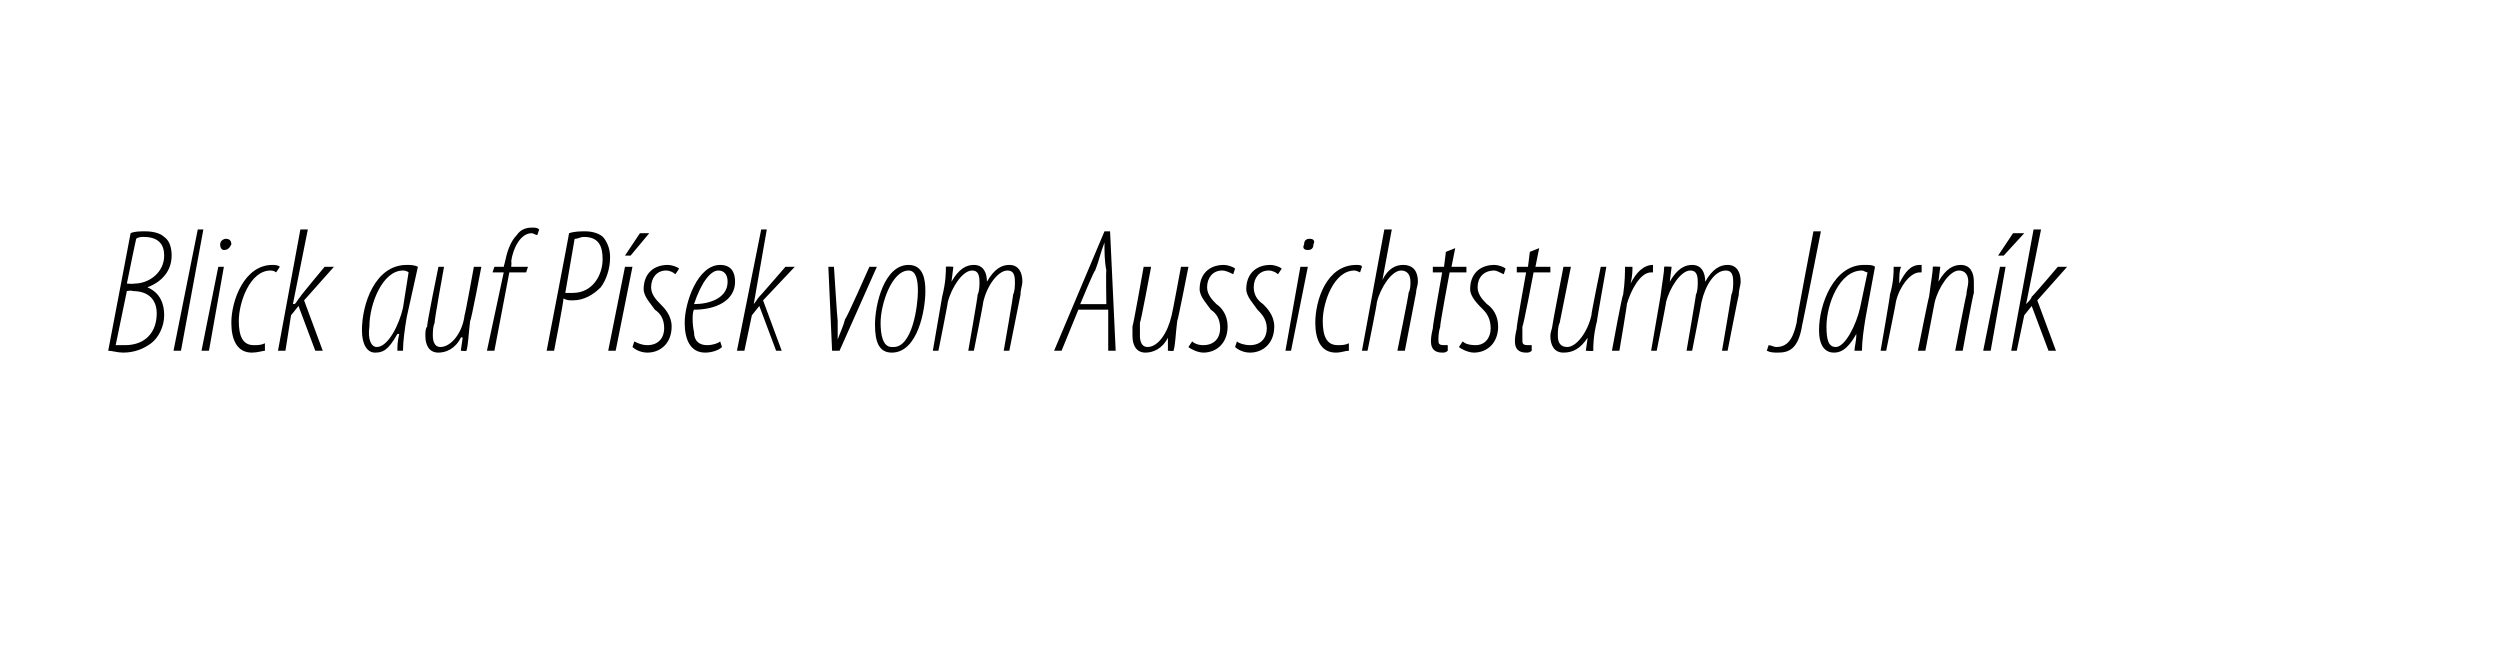 <?xml version="1.0" standalone="no"?><!DOCTYPE svg PUBLIC "-//W3C//DTD SVG 1.1//EN" "http://www.w3.org/Graphics/SVG/1.1/DTD/svg11.dtd"><svg xmlns="http://www.w3.org/2000/svg" version="1.1" width="134px" height="35.4px" viewBox="0 0 134 35.4"><desc>Blick auf P sek vom Aussichtsturm Jarn k</desc><defs/><g id="Polygon113430"><path d="m7 12.5c.2-.1.5-.1.8-.1c.4 0 .8.1 1 .3c.3.2.4.6.4 1c0 .8-.5 1.4-1.3 1.7c.7.3.9.9.9 1.5c0 .6-.3 1.2-.7 1.5c-.4.3-.9.5-1.5.5c-.3 0-.6-.1-.8-.1L7 12.5zm-.2 2.7s.36.03.4 0c.8 0 1.6-.6 1.6-1.5c0-.6-.3-1-1.1-1c-.1 0-.3 0-.4.1c-.01-.01-.5 2.4-.5 2.4zm-.6 3.3h.5c1.1 0 1.7-.7 1.7-1.7c0-.7-.4-1.2-1.3-1.2c-.02-.05-.3 0-.3 0l-.6 2.9zm3.1.3l1.3-6.5h.3l-1.2 6.5h-.4zm1.5 0l.9-4.5h.3l-.8 4.5h-.4zm1.2-5.4c-.1 0-.2-.1-.2-.3c0-.2.2-.3.3-.3c.2 0 .3.1.3.3c-.1.2-.2.3-.4.3zm2.2 5.4c-.1 0-.4.1-.7.1c-.8 0-1.1-.7-1.1-1.6c0-1.2.7-3.1 2.2-3.1c.1 0 .3 0 .4.1l-.2.3s-.1-.1-.3-.1c-1.1 0-1.7 1.7-1.7 2.7c0 .8.2 1.3.8 1.3c.2 0 .4 0 .6-.1v.4zm.7 0l1.2-6.5h.4l-.8 4s.06-.02.1 0c.1-.1.2-.3.3-.4c-.05.02 1.3-1.6 1.3-1.6h.5l-1.6 1.8l1 2.7h-.4l-.9-2.4l-.4.5l-.3 1.9h-.4zm6.4 0c0-.2 0-.5.1-.9h-.1c-.5.9-.8 1-1.2 1c-.4 0-.7-.4-.7-1.2c0-1.4.7-3.5 2.4-3.5c.2 0 .4 0 .6.1l-.6 2.7c-.1.6-.2 1.3-.2 1.8h-.3zm.6-4.2s-.1-.1-.3-.1c-1.1 0-1.8 1.8-1.8 3c-.1.7.1 1.1.4 1.1c.6 0 1.2-1.2 1.4-2.1l.3-1.9zm3.9-.3s-.55 2.92-.6 2.9c-.1.8-.1 1.3-.2 1.6c.05.03-.3 0-.3 0l.1-.7s-.05-.05-.1 0c-.3.6-.8.8-1.2.8c-.5 0-.7-.4-.7-.9c0-.2 0-.4.1-.5c-.05-.04.6-3.2.6-3.2h.3s-.55 3.01-.5 3c-.1.2-.1.5-.1.7c0 .3.1.6.4.6c.6 0 1.2-.8 1.3-1.7c.03-.01.5-2.6.5-2.6h.4zm.3 4.5l.9-4.2h-.6l.1-.3h.5l.1-.4c.1-.5.3-1 .6-1.3c.2-.3.5-.4.8-.4c.2 0 .3 0 .4.1l-.1.3c-.1 0-.2-.1-.3-.1c-.6 0-1 .8-1.1 1.5c.03.03 0 .3 0 .3h.9l-.1.3h-.9l-.8 4.2h-.4zm4.4-6.3c.3-.1.6-.1.9-.1c.3 0 .8.1 1 .4c.2.3.3.6.3 1c0 .6-.2 1.2-.5 1.6c-.4.4-.9.7-1.5.7c-.2 0-.3 0-.5-.1c.04.02-.5 2.8-.5 2.8h-.4s1.22-6.32 1.2-6.3zm-.2 3.2h.4c1.1 0 1.6-1 1.6-1.8c0-.7-.2-1.2-1-1.2c-.2 0-.3.1-.5.1l-.5 2.9zm2.3 3.1l.9-4.5h.4l-.9 4.5h-.4zm2.2-6.3l-1 1.2h-.3l.8-1.2h.5zm-.8 5.8c.2.1.4.2.7.2c.6 0 .9-.4.9-.9c0-.5-.2-.8-.5-1c-.2-.3-.6-.7-.6-1.1c0-.8.5-1.3 1.3-1.3c.2 0 .5.1.6.2l-.2.3c-.1-.1-.3-.2-.5-.2c-.5 0-.8.4-.8.9c0 .4.3.7.5.9c.2.2.6.6.6 1.2c0 .9-.6 1.4-1.3 1.4c-.4 0-.7-.2-.8-.3l.1-.3zm4.7.3c-.2.2-.6.3-.9.3c-.8 0-1.1-.7-1.1-1.6c0-1.1.7-3.1 1.9-3.1c.6 0 .8.4.8.9c0 1-1 1.5-2.2 1.5c-.1.1-.1.8 0 1.2c0 .5.3.7.7.7c.3 0 .6-.1.7-.2l.1.3zm.3-3.5c0-.4-.2-.6-.5-.6c-.4 0-.9.6-1.3 1.8c.8 0 1.8-.3 1.8-1.2zm.5 3.7l1.3-6.5h.3l-.7 4s0-.02 0 0c.1-.1.2-.3.3-.4c0 .02 1.4-1.6 1.4-1.6h.5l-1.7 1.8l1 2.7h-.3l-.9-2.4l-.4.5l-.4 1.9h-.4zm5.2-4.5s.18 2.86.2 2.9v1c.1-.3.3-.7.4-1.1c.04.05 1.3-2.8 1.3-2.8h.4l-2 4.5h-.4l-.2-4.5h.3zm3.1 4.6c-.7 0-.9-.6-.9-1.5c0-1.1.5-3.2 1.8-3.2c.8 0 .9.8.9 1.4c0 1-.4 3.3-1.8 3.3zm.1-.3c1 0 1.3-2.2 1.3-3c0-.6-.1-1.1-.5-1.1c-.9 0-1.5 1.8-1.5 2.8c0 .6.1 1.3.6 1.3h.1zm2.1.2l.5-2.9c.2-.8.2-1.3.2-1.6c.05-.03.4 0 .4 0l-.1.8s.01-.03 0 0c.4-.7.8-.9 1.2-.9c.5 0 .7.4.7.9c.4-.7.8-.9 1.2-.9c.5 0 .7.4.7.9c0 .2-.1.4-.1.7l-.6 3h-.3s.53-3.01.5-3c.1-.2.1-.5.1-.7c0-.4-.1-.6-.4-.6c-.5 0-1.1.8-1.3 1.7c.02.01-.5 2.6-.5 2.6h-.3s.53-3.01.5-3c.1-.2.1-.5.1-.7c0-.4-.1-.6-.4-.6c-.5 0-1.1.9-1.3 1.7c.02.01-.5 2.6-.5 2.6h-.3zm7.8-2.2l-.9 2.2h-.4l2.7-6.4h.3l.3 6.4h-.4v-2.2h-1.6zm1.5-.3s-.03-1.83 0-1.8c-.1-.5-.1-1-.1-1.5c-.2.5-.3 1-.5 1.5c-.05-.02-.8 1.8-.8 1.8h1.4zm4.4-2s-.57 2.92-.6 2.9c-.1.8-.1 1.3-.2 1.6c.03.03-.3 0-.3 0v-.7s.03-.05 0 0c-.3.6-.8.8-1.2.8c-.5 0-.7-.4-.7-.9v-.5c.04-.04.6-3.2.6-3.2h.4s-.56 3.01-.6 3v.7c0 .3.1.6.4.6c.6 0 1.1-.8 1.3-1.7c.02-.01.5-2.6.5-2.6h.4zm.2 4c.1.1.3.2.6.2c.6 0 .9-.4.9-.9c0-.5-.2-.8-.5-1c-.2-.3-.6-.7-.6-1.1c0-.8.5-1.3 1.3-1.3c.2 0 .5.1.6.2l-.1.3c-.2-.1-.4-.2-.6-.2c-.5 0-.8.4-.8.9c0 .4.3.7.5.9c.3.2.6.6.6 1.2c0 .9-.6 1.4-1.3 1.4c-.3 0-.7-.2-.8-.3l.2-.3zm2.4 0c.1.1.4.2.7.2c.6 0 .9-.4.9-.9c0-.5-.3-.8-.5-1c-.2-.3-.6-.7-.6-1.1c0-.8.5-1.3 1.3-1.3c.2 0 .5.1.6.2l-.2.3c-.1-.1-.3-.2-.5-.2c-.5 0-.8.4-.8.9c0 .4.2.7.5.9c.2.2.6.6.6 1.2c0 .9-.6 1.4-1.3 1.4c-.4 0-.7-.2-.8-.3l.1-.3zm2.6.5l.8-4.5h.4l-.9 4.5h-.3zm1.2-5.4c-.2 0-.3-.1-.2-.3c0-.2.1-.3.3-.3c.2 0 .3.1.2.3c0 .2-.1.3-.3.3zm2.2 5.4c-.2 0-.4.1-.7.1c-.8 0-1.1-.7-1.1-1.6c0-1.2.6-3.1 2.2-3.1c.1 0 .3 0 .3.1l-.1.3s-.2-.1-.3-.1c-1.1 0-1.7 1.7-1.7 2.7c0 .8.2 1.3.8 1.3c.2 0 .4 0 .6-.1v.4zm.7 0l1.2-6.5h.4l-.5 2.7s0-.05 0 0c.3-.6.7-.8 1.1-.8c.6 0 .8.4.8.9c0 .2-.1.4-.1.6l-.6 3.1h-.4s.63-3.11.6-3.1c.1-.2.1-.4.1-.6c0-.4-.2-.6-.5-.6c-.5 0-1.1.9-1.3 1.7c.03.01-.5 2.6-.5 2.6h-.3zm5-5.5l-.2 1h.8v.3h-.9s-.55 2.92-.5 2.9c-.1.3-.1.6-.1.7c0 .2 0 .3.3.3h.2v.3c-.1.1-.2.1-.3.1c-.4 0-.6-.2-.6-.6c0-.1 0-.3.1-.7c-.03-.04.5-3 .5-3h-.5v-.3h.6l.1-.8l.5-.2zm.4 5c.1.1.3.2.7.2c.5 0 .8-.4.8-.9c0-.5-.2-.8-.4-1c-.3-.3-.7-.7-.7-1.1c0-.8.5-1.3 1.3-1.3c.2 0 .5.1.6.2l-.1.3c-.2-.1-.4-.2-.5-.2c-.6 0-.9.4-.9.9c0 .4.3.7.5.9c.3.2.6.6.6 1.2c0 .9-.6 1.4-1.3 1.4c-.3 0-.7-.2-.8-.3l.2-.3zm4.1-5l-.2 1h.8v.3h-.9s-.55 2.92-.6 2.9v.7c0 .2 0 .3.3.3h.2v.3c-.1.1-.2.1-.3.1c-.4 0-.6-.2-.6-.6c0-.1 0-.3.1-.7c-.04-.04.5-3 .5-3h-.5v-.3h.6l.1-.8l.5-.2zm3.6 1s-.52 2.92-.5 2.9c-.2.8-.2 1.3-.2 1.6c-.02.03-.4 0-.4 0l.1-.7s-.02-.05 0 0c-.4.6-.8.8-1.3.8c-.5 0-.7-.4-.7-.9c0-.2.1-.4.1-.5c-.01-.04.6-3.2.6-3.2h.4l-.6 3c-.1.2-.1.5-.1.7c0 .3.1.6.5.6c.5 0 1.1-.8 1.3-1.7c-.03-.01.5-2.6.5-2.6h.3zm.3 4.5s.55-3.02.6-3c.1-.7.1-1.2.1-1.5h.4c0 .2 0 .5-.1.9c.3-.6.7-1 1.2-1v.4h-.1c-.6 0-1.1 1-1.3 1.7c.03-.04-.4 2.5-.4 2.5h-.4zm2.1 0l.5-2.9c.1-.8.2-1.3.2-1.6c.04-.03.4 0 .4 0l-.1.8s0-.03 0 0c.4-.7.8-.9 1.2-.9c.5 0 .7.4.7.9c.4-.7.8-.9 1.2-.9c.5 0 .7.4.7.9c0 .2-.1.4-.1.7c-.02.03-.6 3-.6 3h-.3s.52-3.01.5-3c.1-.2.1-.5.1-.7c0-.4-.1-.6-.4-.6c-.6 0-1.1.8-1.3 1.7c.01.01-.5 2.6-.5 2.6h-.3s.52-3.01.5-3c.1-.2.1-.5.1-.7c0-.4-.1-.6-.4-.6c-.5 0-1.1.9-1.3 1.7c.02.01-.5 2.6-.5 2.6h-.3zm8.7-6.4h.4s-.99 5.02-1 5c-.2 1.3-.7 1.5-1.3 1.5c-.2 0-.4 0-.6-.1l.1-.3c.1 0 .3.1.4.1c.6 0 .9-.4 1.1-1.3c-.04-.01.9-4.9.9-4.9zm2.2 6.4c0-.2.1-.5.1-.9c-.5.9-.9 1-1.2 1c-.5 0-.8-.4-.8-1.2c0-1.4.8-3.5 2.4-3.5c.3 0 .5 0 .6.1L100 17c-.1.6-.2 1.3-.2 1.8h-.4zm.7-4.2c-.1 0-.2-.1-.3-.1c-1.2 0-1.9 1.8-1.9 3c0 .7.1 1.1.5 1.1c.5 0 1.1-1.2 1.3-2.1l.4-1.9zm.7 4.2s.53-3.02.5-3c.2-.7.2-1.2.2-1.5h.4c-.1.2-.1.5-.1.9c.3-.6.6-1 1.1-1h.1v.4h-.1c-.6 0-1.2 1-1.3 1.7c.02-.04-.5 2.5-.5 2.5h-.3zm2 0s.58-2.92.6-2.9c.1-.8.2-1.3.2-1.6c.02-.03.4 0 .4 0l-.1.8s-.01-.03 0 0c.4-.7.8-.9 1.2-.9c.5 0 .7.4.7.9v.6c-.04.03-.6 3.1-.6 3.1h-.4s.58-3.01.6-3c0-.2.1-.5.1-.7c0-.4-.2-.6-.5-.6c-.5 0-1.1.9-1.3 1.7l-.5 2.6h-.4zm3.5 0l.9-4.5h.3l-.8 4.5h-.4zm2.2-6.3l-1.1 1.2h-.3l.8-1.2h.6zm-.7 6.3l1.2-6.5h.4l-.8 4s.04-.02 0 0c.1-.1.3-.3.3-.4c.03.02 1.4-1.6 1.4-1.6h.5l-1.6 1.8l1 2.7h-.4l-.9-2.4l-.4.5l-.4 1.9h-.3z" stroke="none" fill="#000"/></g></svg>